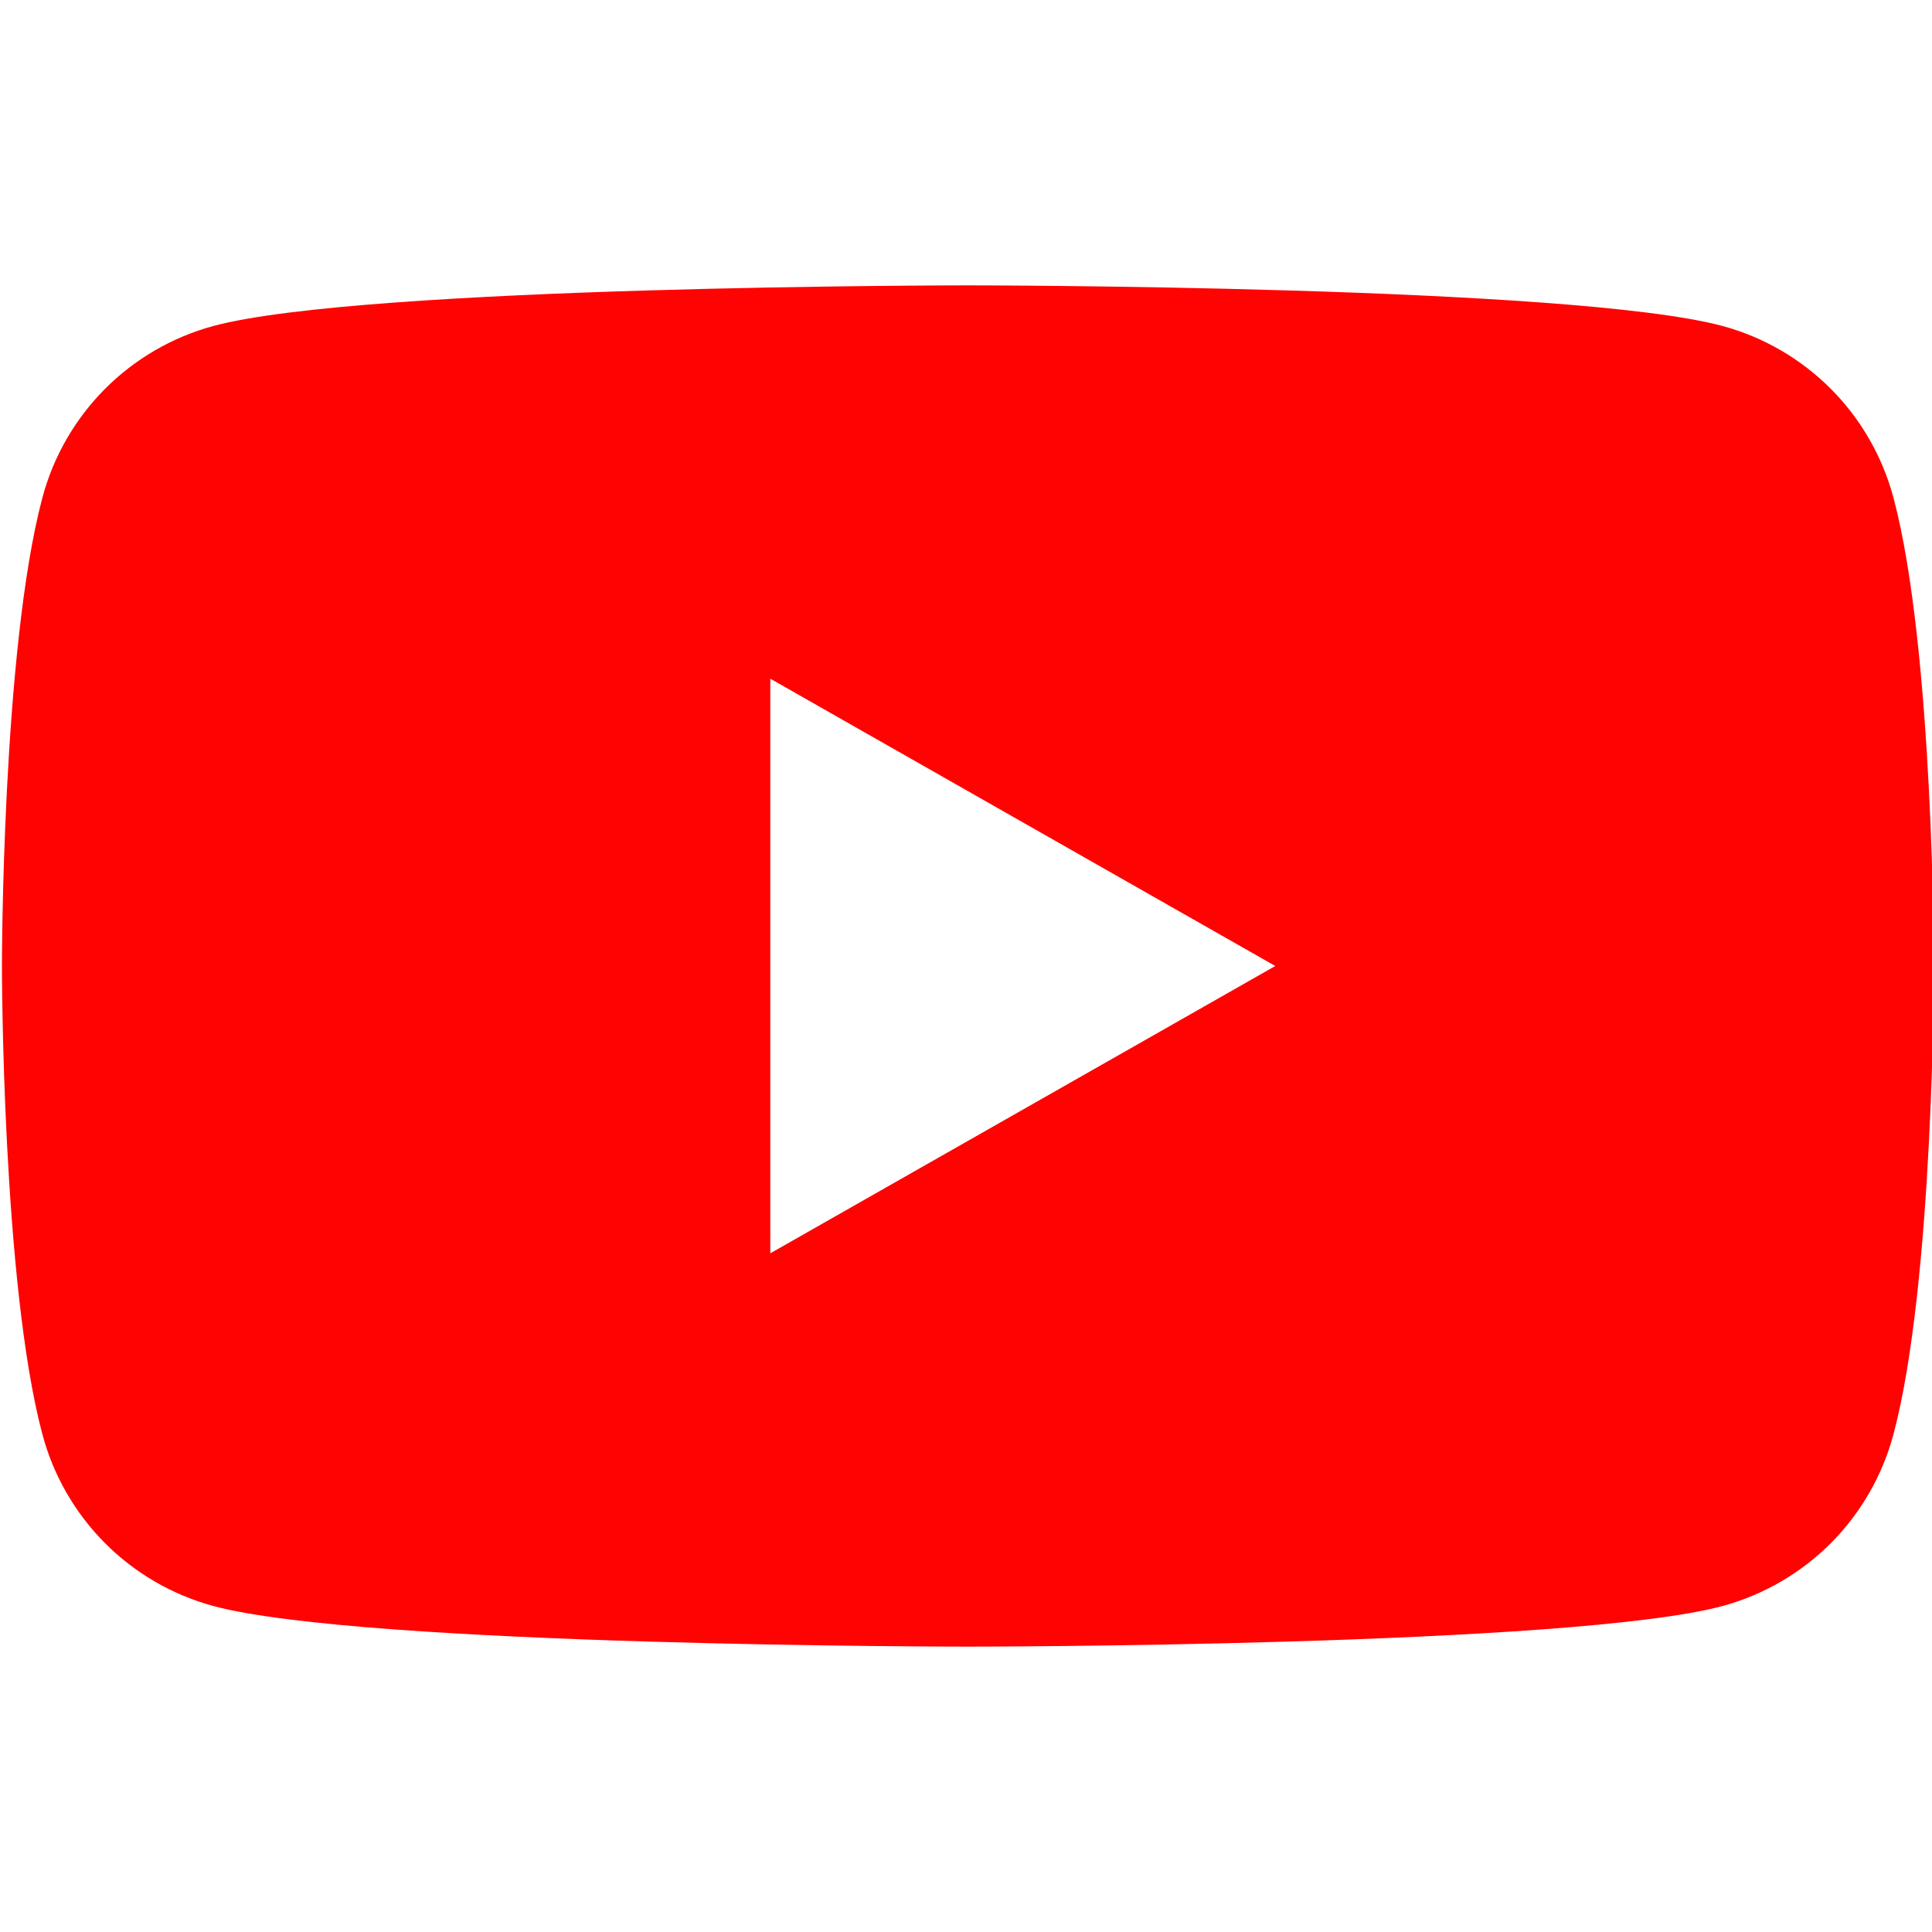 <svg width="24" height="24" viewBox="0 0 24 24" fill="none" xmlns="http://www.w3.org/2000/svg">
<g clip-path="url(#clip0_10438_178938)">
<path fill-rule="evenodd" clip-rule="evenodd" d="M22.747 4.834C23.119 5.209 23.386 5.675 23.522 6.185C24.024 8.07 24.024 12 24.024 12C24.024 12 24.024 15.93 23.522 17.815C23.386 18.325 23.119 18.791 22.747 19.166C22.374 19.541 21.91 19.811 21.4 19.95C19.524 20.455 12.024 20.455 12.024 20.455C12.024 20.455 4.524 20.455 2.648 19.95C2.138 19.811 1.674 19.541 1.301 19.166C0.929 18.791 0.661 18.325 0.526 17.815C0.024 15.93 0.024 12 0.024 12C0.024 12 0.024 8.07 0.526 6.185C0.661 5.675 0.929 5.209 1.301 4.834C1.674 4.459 2.138 4.189 2.648 4.05C4.524 3.545 12.024 3.545 12.024 3.545C12.024 3.545 19.524 3.545 21.4 4.05C21.91 4.189 22.374 4.459 22.747 4.834ZM15.842 12L9.569 8.431V15.569L15.842 12Z" fill="#FF0302"/>
</g>
<defs>
<clipPath id="clip0_10438_178938">
<rect width="24" height="24" fill="white"/>
</clipPath>
</defs>
</svg>
